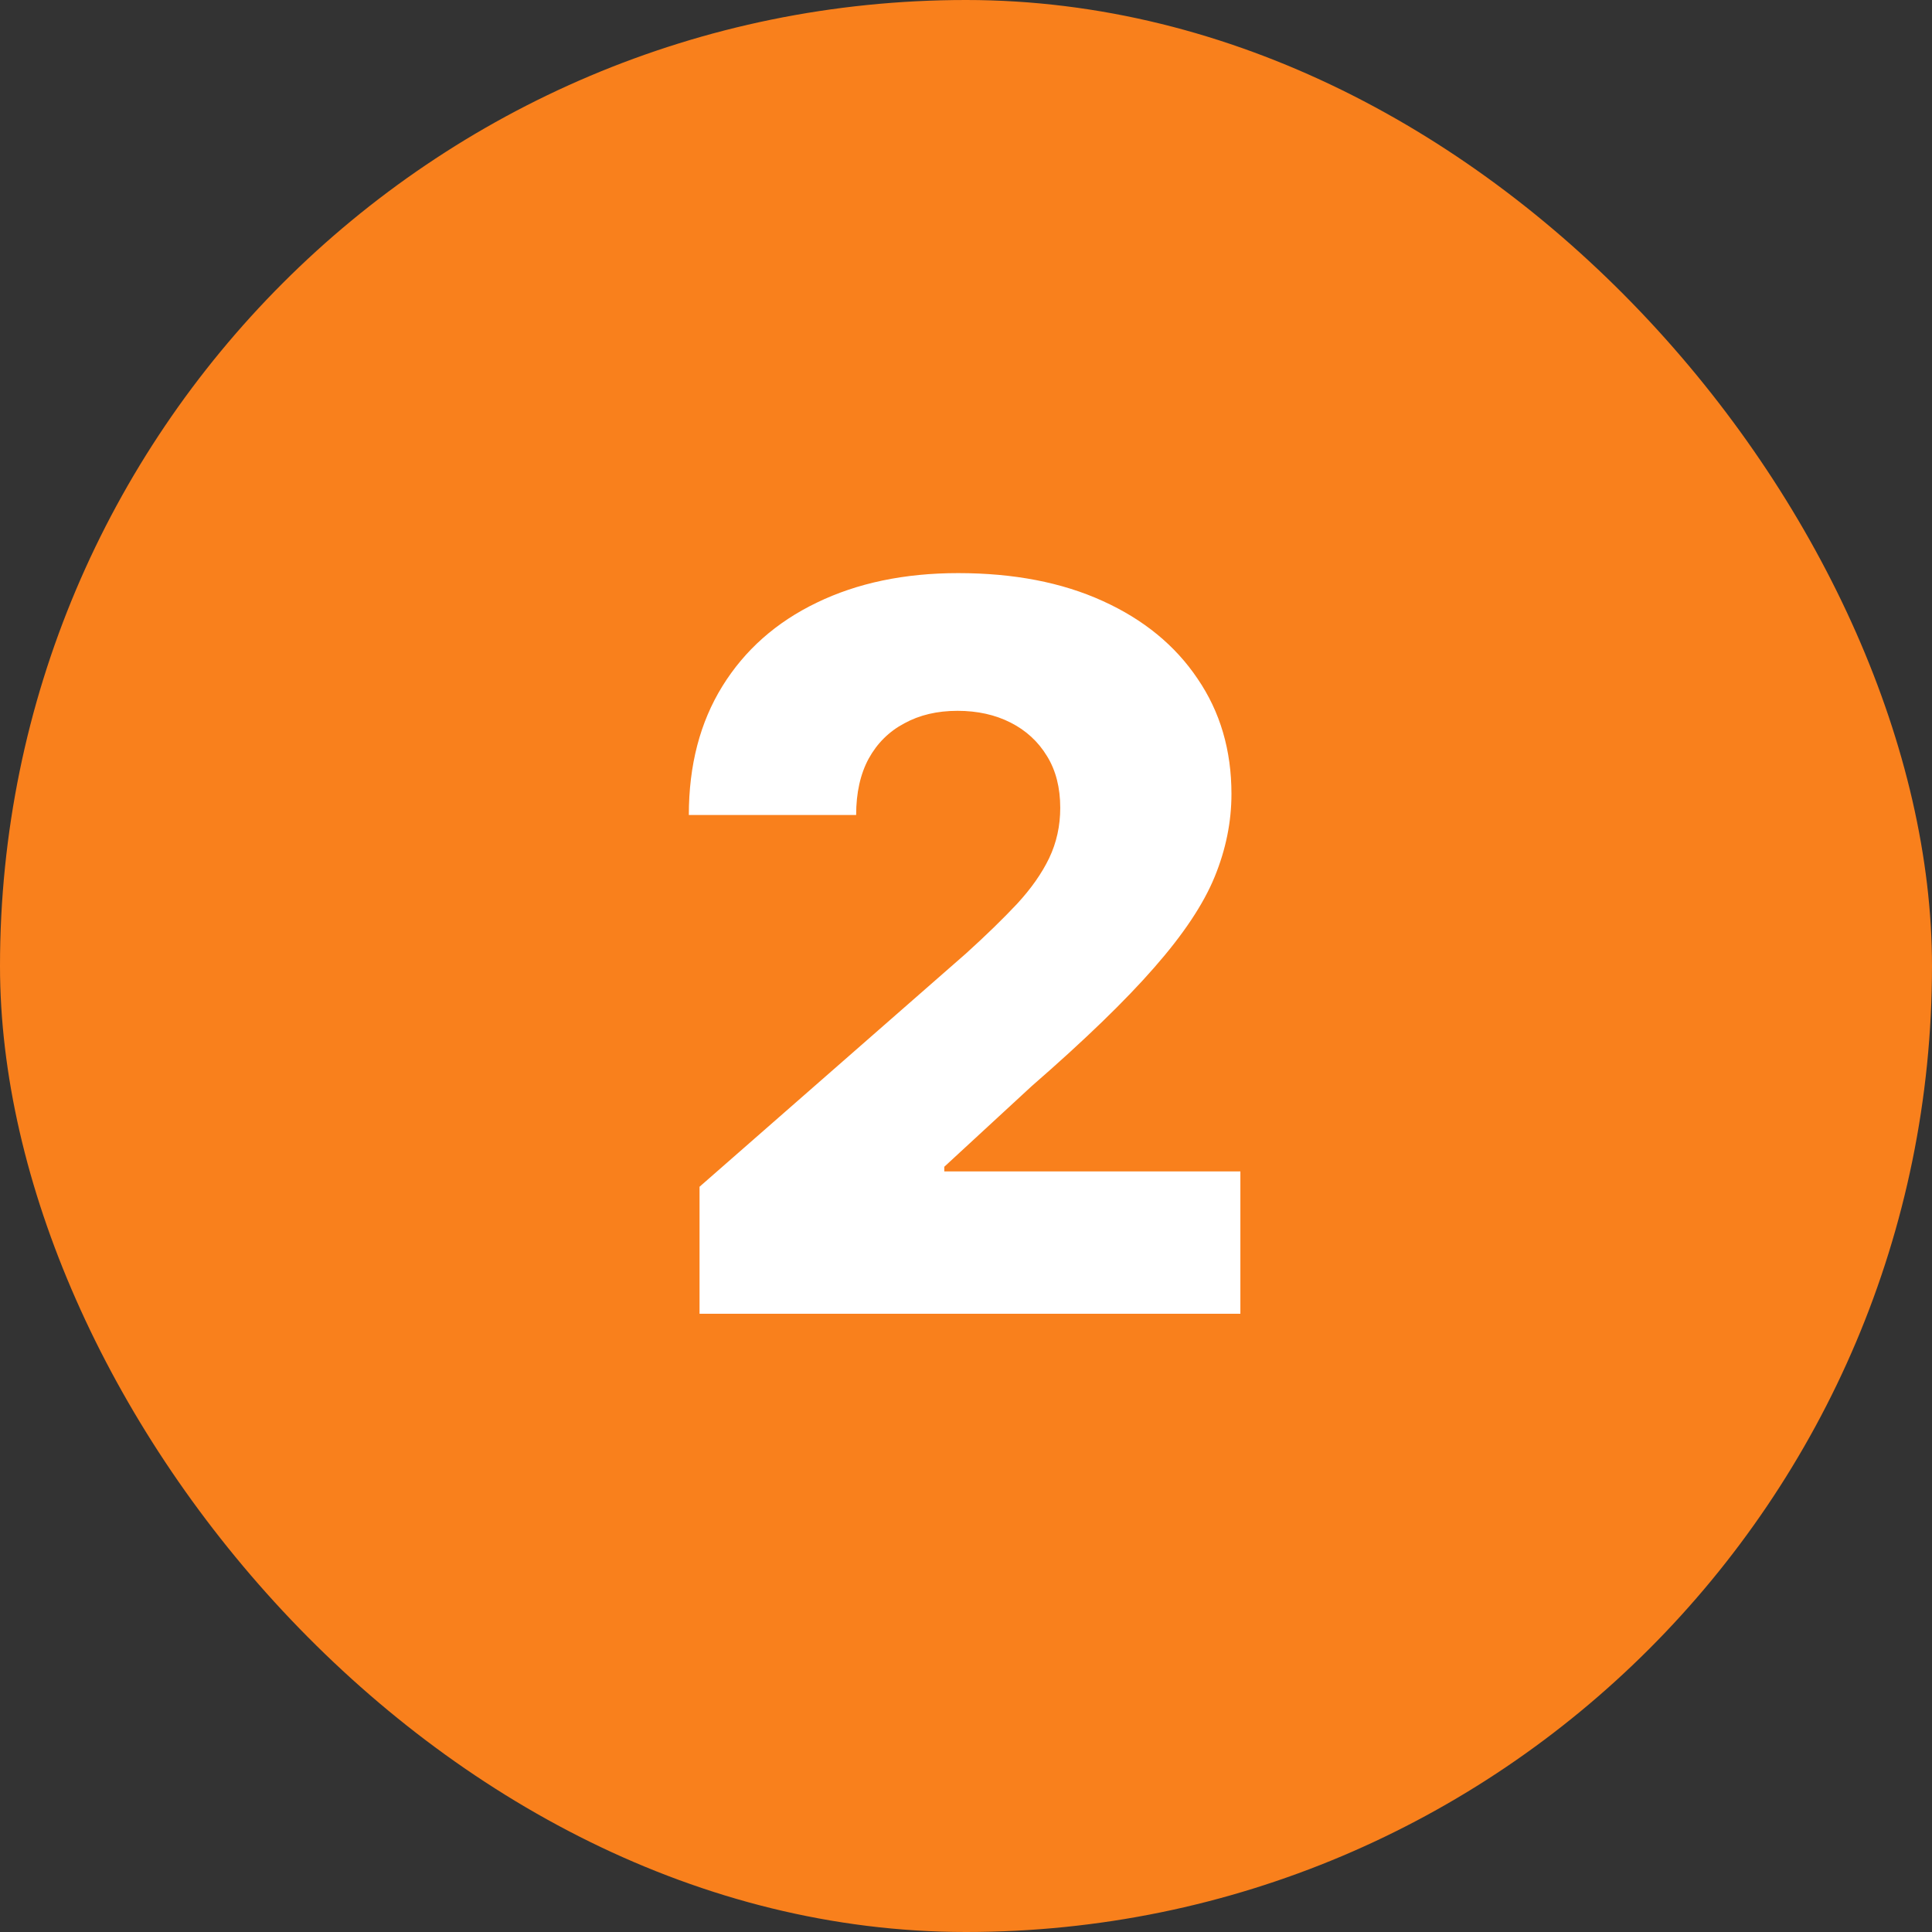 <svg width="50" height="50" viewBox="0 0 50 50" fill="none" xmlns="http://www.w3.org/2000/svg">
<rect x="0" y="0" width="50" height="50" fill="#333333" stroke="none"/>
<rect width="50" height="50" rx="25" fill="#F9801C"/>
<path d="M18.104 34V30.713L25.001 24.675C25.518 24.207 25.958 23.779 26.322 23.391C26.685 22.997 26.962 22.604 27.152 22.209C27.343 21.809 27.439 21.375 27.439 20.908C27.439 20.384 27.325 19.938 27.097 19.569C26.869 19.193 26.555 18.904 26.155 18.701C25.755 18.498 25.297 18.396 24.78 18.396C24.256 18.396 23.798 18.504 23.404 18.72C23.01 18.929 22.702 19.233 22.481 19.634C22.265 20.034 22.157 20.52 22.157 21.092H17.827C17.827 19.806 18.116 18.695 18.695 17.759C19.274 16.824 20.086 16.104 21.133 15.599C22.185 15.088 23.407 14.832 24.798 14.832C26.232 14.832 27.479 15.072 28.537 15.553C29.596 16.033 30.415 16.704 30.993 17.565C31.578 18.421 31.87 19.415 31.87 20.548C31.87 21.268 31.726 21.982 31.436 22.69C31.147 23.398 30.627 24.179 29.876 25.035C29.131 25.89 28.073 26.915 26.7 28.109L24.438 30.196V30.316H32.101V34H18.104Z" fill="white"/>
</svg>
